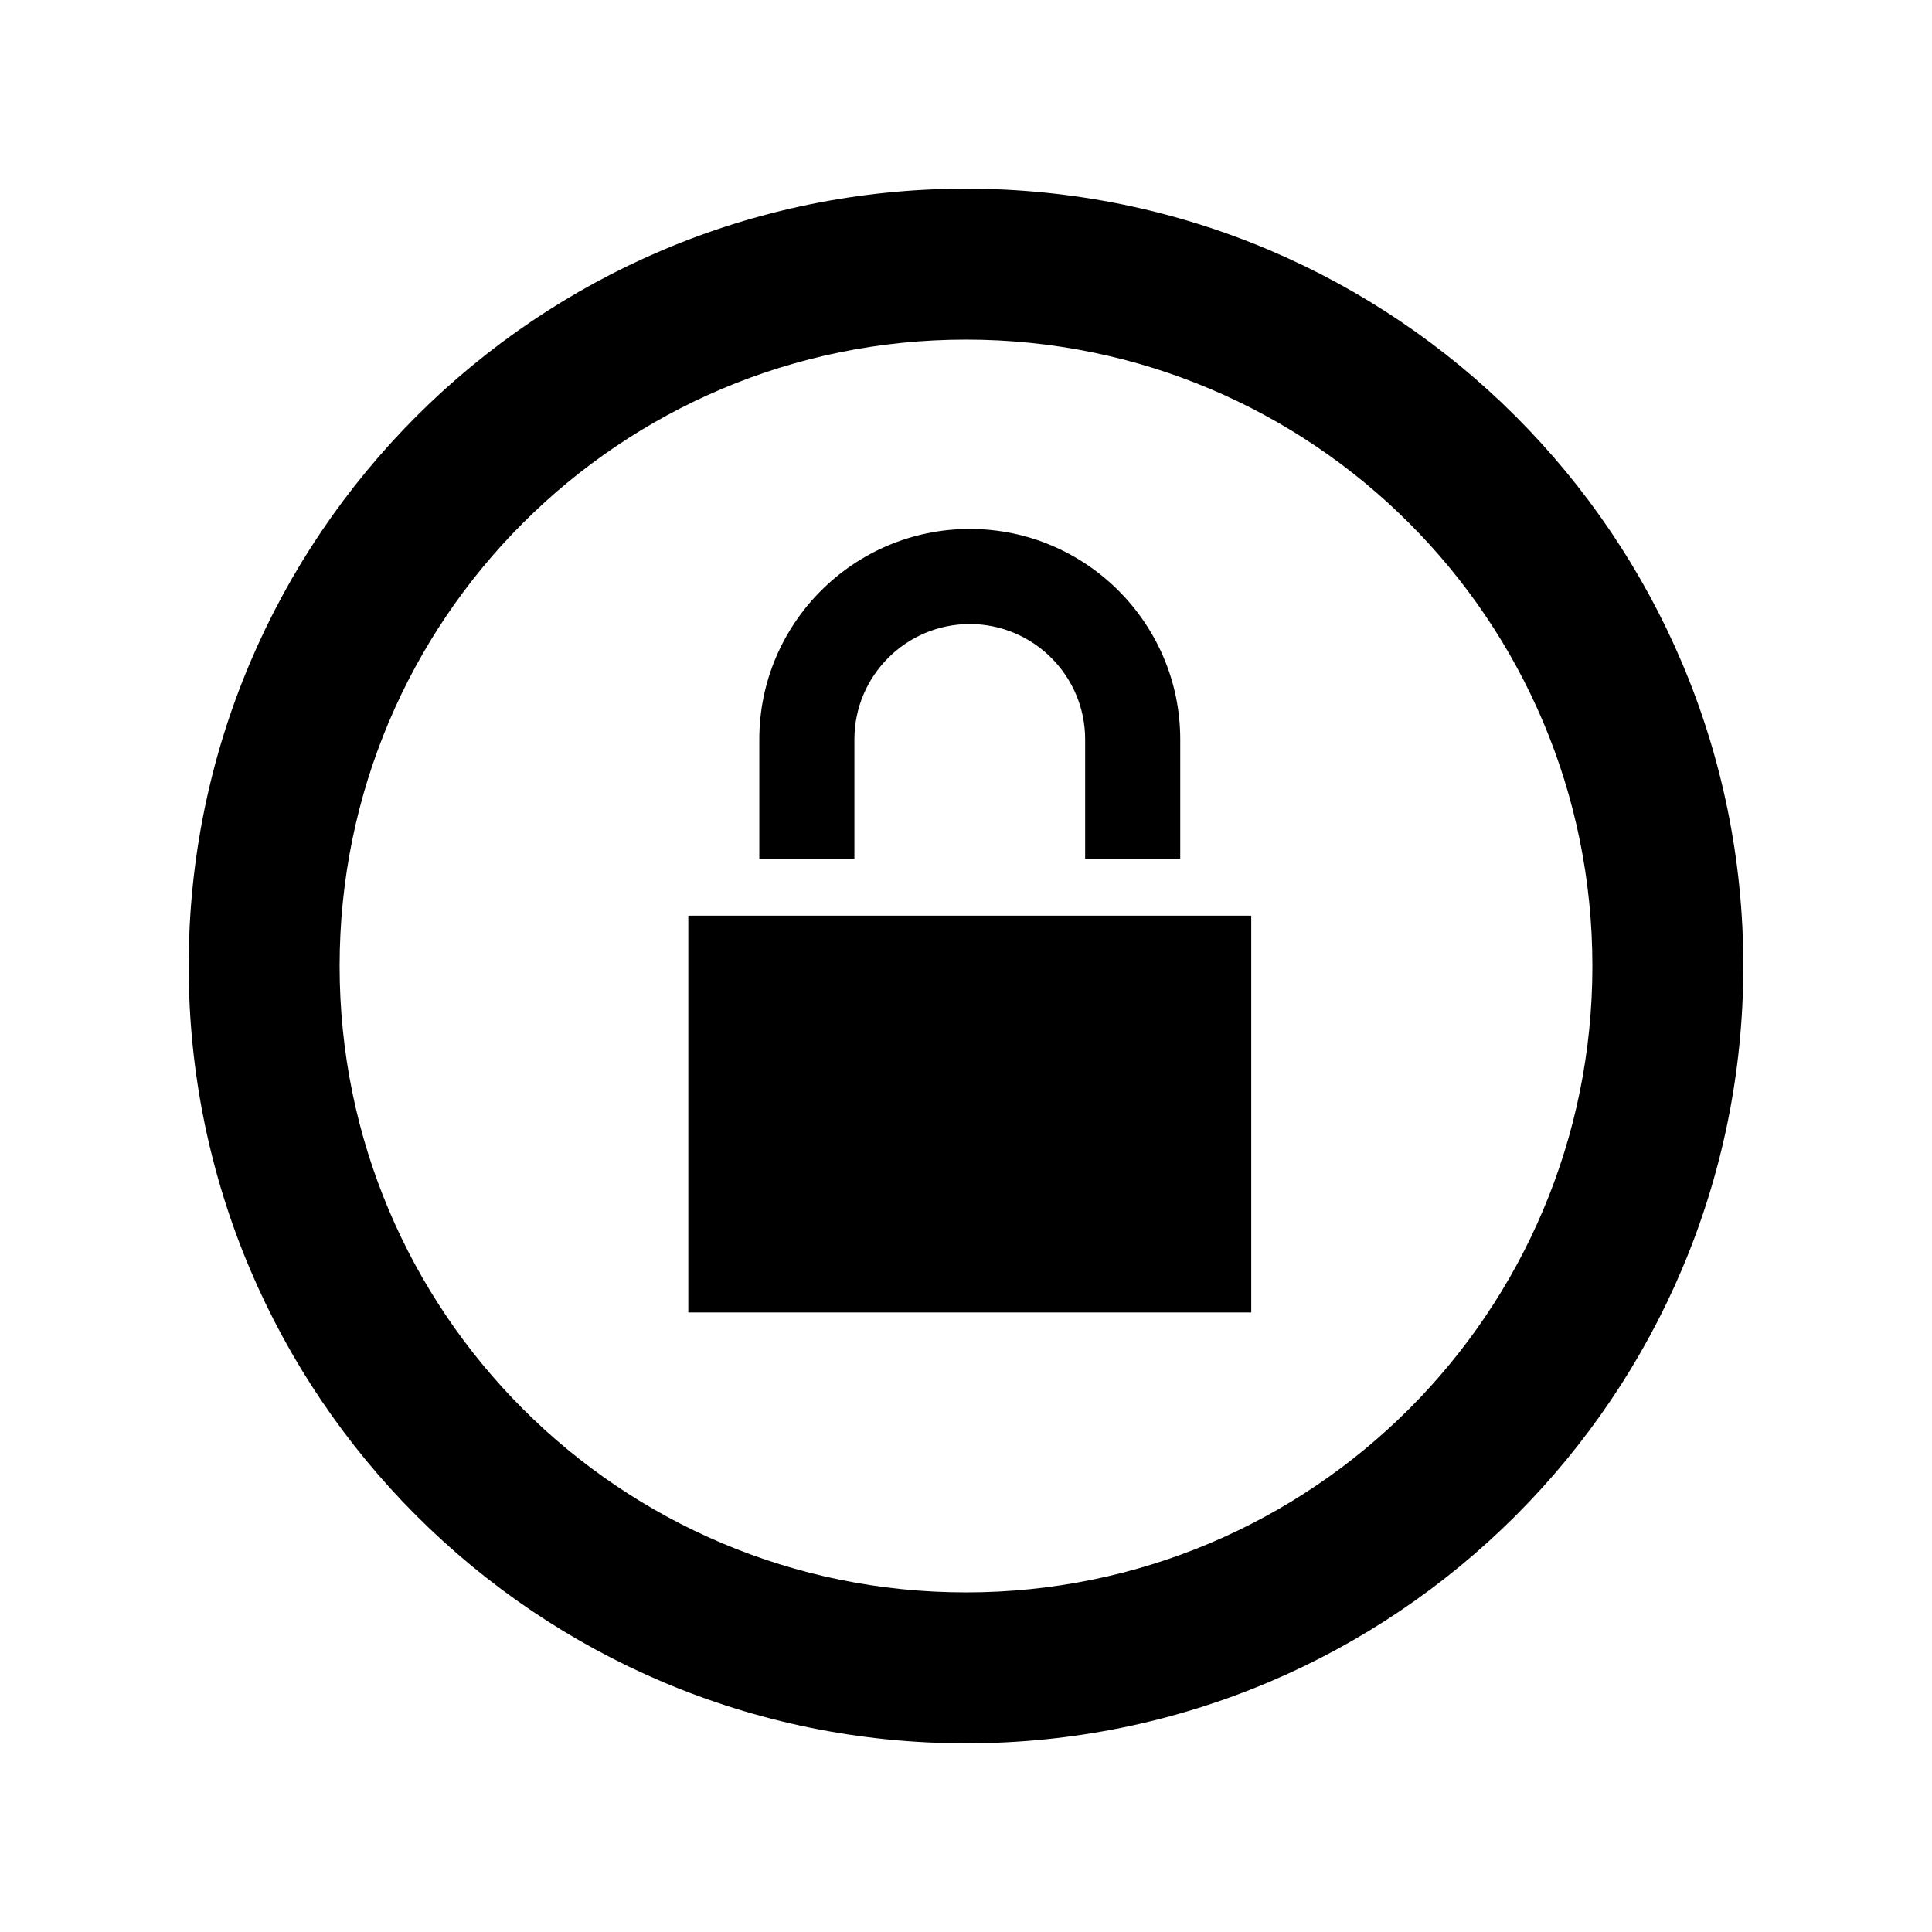 <?xml version="1.0" encoding="utf-8"?>

<!-- The icon can be used freely in both personal and commercial projects with no attribution required, but always appreciated. 
You may NOT sub-license, resell, rent, redistribute or otherwise transfer the icon without express written permission from iconmonstr.com -->

<!DOCTYPE svg PUBLIC "-//W3C//DTD SVG 1.1//EN" "http://www.w3.org/Graphics/SVG/1.1/DTD/svg11.dtd">
<svg version="1.1" xmlns="http://www.w3.org/2000/svg" xmlns:xlink="http://www.w3.org/1999/xlink" x="0px" y="0px"
	 width="512px" height="512px" viewBox="0 0 512 512" enable-background="new 0 0 512 512" xml:space="preserve">
<path id="lock-13-icon" d="M256,90.001c91.74,0,166,74.243,166,166c0,91.74-74.243,165.998-166,165.998
	c-91.741,0-166-74.241-166-165.998C90,164.259,164.243,90.001,256,90.001 M256,50.001c-113.771,0-206,92.229-206,206
	s92.229,205.998,206,205.998c113.771,0,206-92.227,206-205.998S369.771,50.001,256,50.001L256,50.001z M201.225,227.537v-31.585
	c0-30.755,25.021-55.776,55.775-55.776s55.775,25.021,55.775,55.776v31.585h-25.2v-31.585c0-16.859-13.716-30.576-30.575-30.576
	s-30.575,13.717-30.575,30.576v31.585H201.225z M182.409,242.656v105.169h149.182V242.656H182.409z"/>
</svg>
